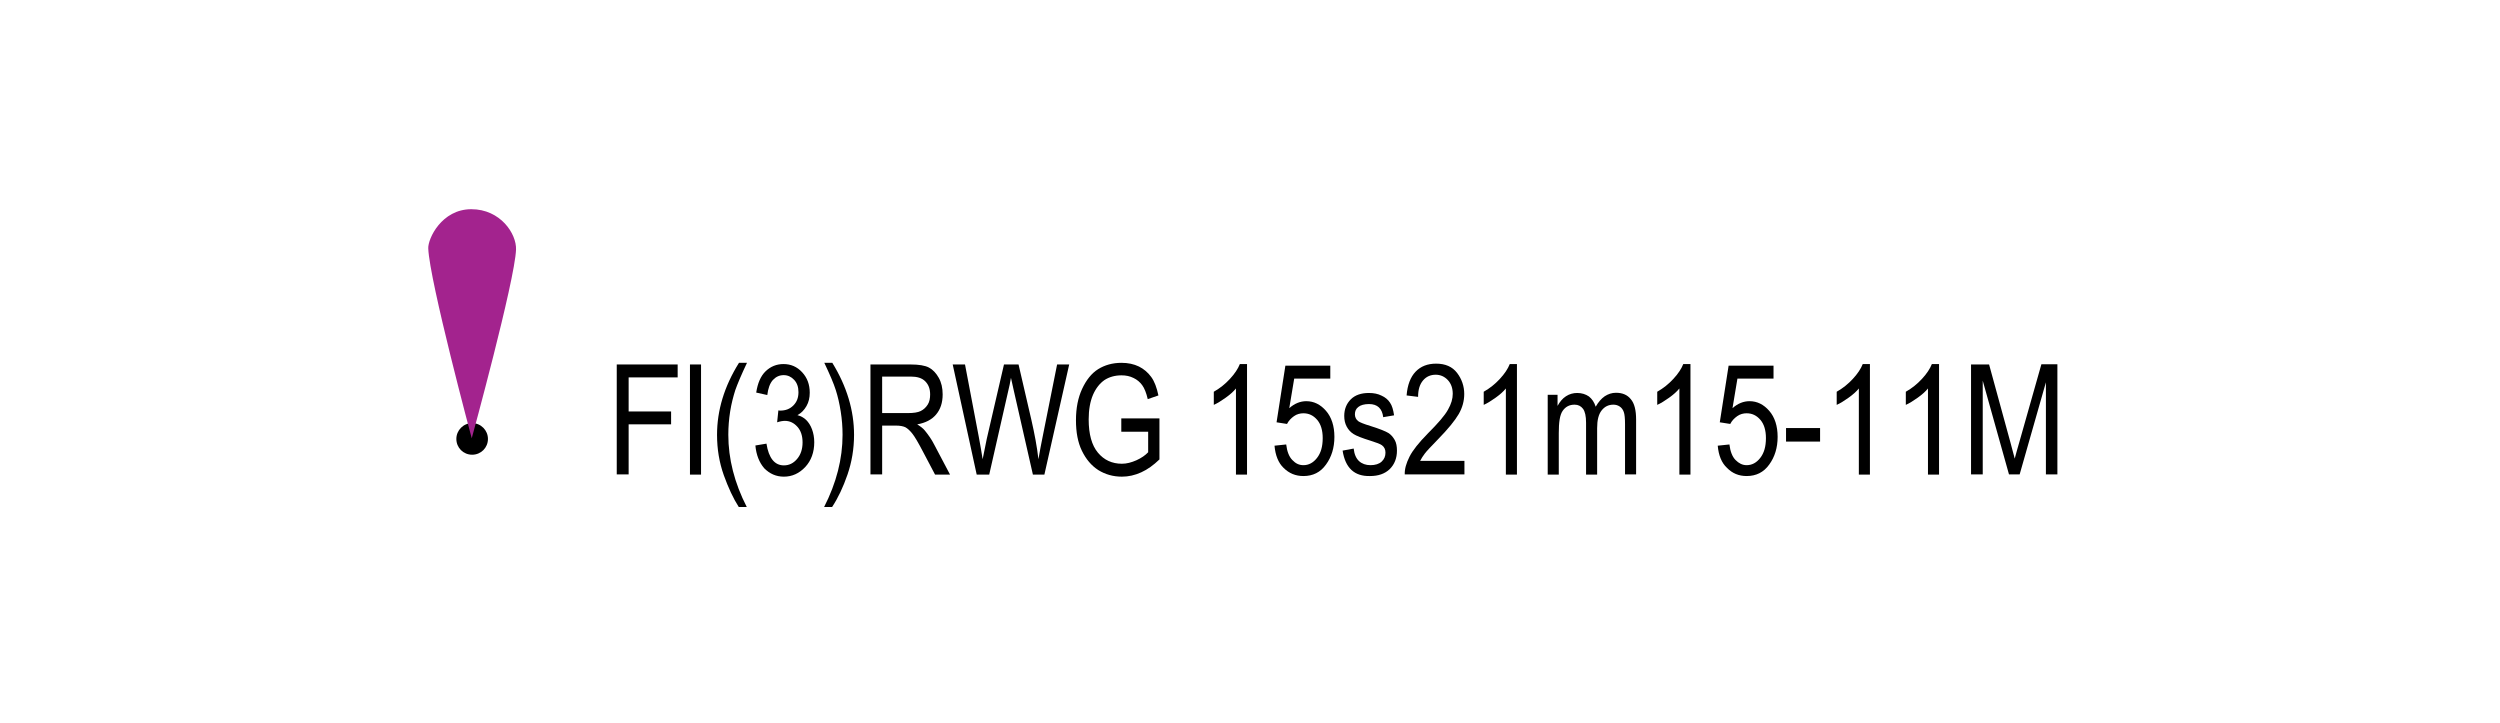 <?xml version="1.0" encoding="utf-8"?>
<!-- Generator: Adobe Illustrator 24.0.1, SVG Export Plug-In . SVG Version: 6.00 Build 0)  -->
<svg version="1.1" id="Layer_1" xmlns="http://www.w3.org/2000/svg" xmlns:xlink="http://www.w3.org/1999/xlink" x="0px" y="0px"
	 viewBox="0 0 121.89 35.25" style="enable-background:new 0 0 121.89 35.25;" xml:space="preserve">
<style type="text/css">
	.st0{fill:none;}
	.st1{fill-rule:evenodd;clip-rule:evenodd;}
	.st2{fill:#A3238E;}
</style>
<rect x="0" y="0" class="st0" width="121.89" height="35.25"/>
<path class="st1" d="M23.79,21.4c0,0.43-0.34,0.77-0.77,0.77c-0.43,0-0.77-0.34-0.77-0.77c0-0.42,0.34-0.77,0.77-0.77
	C23.45,20.63,23.79,20.98,23.79,21.4"/>
<path class="st2" d="M20.88,12.11c-0.02-0.47,0.65-1.91,2.1-1.91c1.42,0,2.21,1.2,2.18,1.97c-0.06,1.53-2.16,9.2-2.16,9.2
	S20.94,13.69,20.88,12.11"/>
<g>
	<g>
		<path d="M30.07,23.14v-5.37h2.97v0.63h-2.39v1.66h2.07v0.63h-2.07v2.44H30.07z"/>
		<path d="M33.64,23.14v-5.37h0.54v5.37H33.64z"/>
		<path d="M36.02,24.72c-0.27-0.42-0.51-0.94-0.73-1.55c-0.22-0.62-0.33-1.27-0.33-1.97c0-1.19,0.35-2.36,1.07-3.51h0.39
			c-0.27,0.57-0.46,1.02-0.57,1.33c-0.1,0.32-0.19,0.66-0.25,1.04c-0.06,0.38-0.09,0.76-0.09,1.14c0,1.17,0.3,2.35,0.9,3.52H36.02z"
			/>
		<path d="M36.83,21.72l0.54-0.09c0.11,0.71,0.4,1.06,0.85,1.06c0.25,0,0.46-0.1,0.64-0.31c0.18-0.21,0.27-0.48,0.27-0.81
			c0-0.31-0.08-0.57-0.25-0.76c-0.17-0.19-0.37-0.29-0.61-0.29c-0.1,0-0.23,0.02-0.38,0.07l0.06-0.58l0.08,0.01
			c0.27,0,0.48-0.08,0.65-0.25s0.25-0.38,0.25-0.65c0-0.25-0.07-0.45-0.21-0.6c-0.14-0.15-0.31-0.23-0.51-0.23
			c-0.21,0-0.38,0.08-0.53,0.24c-0.14,0.16-0.23,0.4-0.27,0.73l-0.54-0.12c0.07-0.46,0.22-0.81,0.46-1.04s0.53-0.35,0.87-0.35
			c0.36,0,0.66,0.13,0.91,0.4s0.37,0.6,0.37,1c0,0.24-0.05,0.46-0.16,0.65c-0.11,0.19-0.25,0.34-0.44,0.44
			c0.18,0.05,0.32,0.13,0.43,0.24s0.21,0.26,0.28,0.45c0.07,0.19,0.11,0.4,0.11,0.63c0,0.49-0.15,0.9-0.44,1.21
			s-0.64,0.47-1.04,0.47c-0.38,0-0.69-0.14-0.96-0.41C37.02,22.55,36.87,22.18,36.83,21.72z"/>
		<path d="M40.57,24.72h-0.39c0.6-1.17,0.9-2.35,0.9-3.52c0-0.38-0.03-0.76-0.09-1.14c-0.06-0.38-0.14-0.73-0.24-1.04
			c-0.1-0.32-0.29-0.76-0.56-1.33h0.39c0.71,1.15,1.06,2.33,1.06,3.51c0,0.68-0.11,1.33-0.32,1.94
			C41.11,23.75,40.86,24.28,40.57,24.72z"/>
		<path d="M42.44,23.14v-5.37h1.95c0.41,0,0.71,0.05,0.9,0.15c0.19,0.1,0.35,0.27,0.48,0.5c0.13,0.23,0.19,0.5,0.19,0.81
			c0,0.41-0.11,0.73-0.32,0.98c-0.21,0.25-0.52,0.41-0.92,0.48c0.16,0.1,0.29,0.2,0.37,0.3c0.17,0.21,0.33,0.43,0.46,0.69l0.77,1.46
			h-0.73L45,22.02c-0.23-0.44-0.4-0.73-0.52-0.88c-0.12-0.15-0.23-0.25-0.34-0.31c-0.11-0.05-0.26-0.08-0.46-0.08h-0.67v2.38H42.44z
			 M43.02,20.14h1.25c0.27,0,0.48-0.03,0.62-0.1c0.14-0.07,0.25-0.17,0.34-0.31s0.12-0.31,0.12-0.5c0-0.27-0.08-0.48-0.24-0.64
			c-0.16-0.16-0.39-0.23-0.71-0.23h-1.39V20.14z"/>
		<path d="M47.62,23.14l-1.17-5.37h0.6l0.67,3.52c0.07,0.36,0.13,0.73,0.19,1.1l0.2-0.99l0.84-3.63h0.71l0.63,2.72
			c0.15,0.66,0.27,1.29,0.34,1.9c0.06-0.35,0.13-0.74,0.22-1.17l0.69-3.45h0.59l-1.21,5.37h-0.56l-0.93-4.09l-0.14-0.63
			c-0.04,0.23-0.08,0.44-0.13,0.63l-0.93,4.09H47.62z"/>
		<path d="M54.67,21.03V20.4l1.86,0v2c-0.29,0.28-0.58,0.49-0.89,0.63s-0.62,0.21-0.94,0.21c-0.43,0-0.81-0.11-1.15-0.32
			c-0.34-0.22-0.6-0.53-0.8-0.94c-0.2-0.41-0.29-0.91-0.29-1.49c0-0.59,0.1-1.1,0.3-1.53s0.46-0.76,0.78-0.96s0.7-0.31,1.14-0.31
			c0.32,0,0.6,0.06,0.85,0.18c0.24,0.12,0.44,0.29,0.6,0.51s0.27,0.52,0.35,0.9l-0.52,0.18c-0.07-0.3-0.16-0.53-0.27-0.68
			s-0.25-0.27-0.42-0.35c-0.18-0.09-0.37-0.13-0.59-0.13c-0.32,0-0.6,0.08-0.83,0.23c-0.23,0.16-0.42,0.4-0.56,0.72
			c-0.14,0.33-0.21,0.73-0.21,1.2c0,0.72,0.15,1.26,0.45,1.62c0.3,0.36,0.69,0.54,1.17,0.54c0.23,0,0.46-0.06,0.71-0.17
			c0.24-0.11,0.43-0.24,0.57-0.39v-1H54.67z"/>
		<path d="M60.8,23.14h-0.54v-4.2c-0.12,0.15-0.29,0.3-0.5,0.45s-0.4,0.27-0.58,0.35V19.1c0.3-0.17,0.56-0.38,0.79-0.63
			c0.23-0.25,0.39-0.49,0.48-0.72h0.35V23.14z"/>
		<path d="M62.14,21.73l0.57-0.06c0.04,0.34,0.14,0.6,0.3,0.76c0.16,0.17,0.33,0.25,0.54,0.25c0.26,0,0.48-0.12,0.66-0.35
			c0.19-0.24,0.28-0.56,0.28-0.97c0-0.38-0.09-0.68-0.27-0.89c-0.18-0.21-0.4-0.32-0.67-0.32c-0.16,0-0.32,0.04-0.46,0.14
			s-0.26,0.22-0.34,0.38l-0.51-0.08l0.43-2.76h2.19v0.63H63.1l-0.24,1.44c0.26-0.23,0.54-0.34,0.83-0.34c0.37,0,0.69,0.16,0.96,0.47
			c0.27,0.31,0.41,0.74,0.41,1.27c0,0.53-0.14,0.98-0.41,1.35c-0.27,0.38-0.64,0.56-1.1,0.56c-0.38,0-0.7-0.13-0.97-0.4
			C62.33,22.57,62.18,22.2,62.14,21.73z"/>
		<path d="M65.46,21.97l0.54-0.1c0.03,0.28,0.12,0.48,0.26,0.61s0.33,0.2,0.56,0.2s0.42-0.06,0.54-0.17
			c0.13-0.12,0.19-0.26,0.19-0.44c0-0.15-0.05-0.27-0.17-0.36c-0.08-0.06-0.26-0.13-0.55-0.22c-0.42-0.13-0.7-0.24-0.84-0.33
			c-0.14-0.09-0.25-0.21-0.33-0.36s-0.12-0.32-0.12-0.52c0-0.33,0.11-0.6,0.32-0.81c0.21-0.21,0.51-0.31,0.88-0.31
			c0.24,0,0.44,0.04,0.62,0.13c0.18,0.08,0.32,0.2,0.41,0.34c0.1,0.14,0.16,0.35,0.2,0.62l-0.53,0.09
			c-0.05-0.42-0.28-0.64-0.69-0.64c-0.23,0-0.41,0.05-0.52,0.14c-0.12,0.09-0.17,0.21-0.17,0.36c0,0.14,0.06,0.26,0.17,0.34
			c0.07,0.05,0.26,0.13,0.59,0.23c0.45,0.14,0.74,0.26,0.87,0.34c0.13,0.08,0.23,0.2,0.31,0.34s0.11,0.32,0.11,0.52
			c0,0.37-0.12,0.67-0.35,0.9c-0.24,0.23-0.56,0.34-0.96,0.34C66.03,23.23,65.59,22.81,65.46,21.97z"/>
		<path d="M71.4,22.5v0.63h-2.91c-0.01-0.26,0.07-0.54,0.23-0.86c0.16-0.32,0.46-0.69,0.89-1.13c0.5-0.5,0.84-0.89,0.99-1.17
			c0.16-0.28,0.23-0.53,0.23-0.77c0-0.27-0.08-0.5-0.24-0.67c-0.16-0.17-0.36-0.26-0.59-0.26c-0.25,0-0.46,0.09-0.62,0.28
			c-0.16,0.19-0.24,0.45-0.24,0.8l-0.56-0.07c0.04-0.51,0.19-0.9,0.44-1.16c0.25-0.26,0.58-0.39,1-0.39c0.45,0,0.79,0.15,1.02,0.45
			s0.35,0.65,0.35,1.03c0,0.34-0.09,0.67-0.27,0.98s-0.52,0.73-1.03,1.25c-0.32,0.33-0.53,0.55-0.62,0.67
			c-0.09,0.12-0.17,0.24-0.23,0.36H71.4z"/>
		<path d="M73.96,23.14h-0.54v-4.2c-0.12,0.15-0.29,0.3-0.5,0.45c-0.21,0.15-0.4,0.27-0.58,0.35V19.1c0.3-0.17,0.56-0.38,0.79-0.63
			c0.23-0.25,0.39-0.49,0.48-0.72h0.35V23.14z"/>
		<path d="M75.46,23.14v-3.89h0.48v0.54c0.11-0.2,0.24-0.36,0.41-0.47c0.17-0.11,0.35-0.16,0.55-0.16c0.22,0,0.41,0.06,0.57,0.17
			c0.15,0.12,0.26,0.28,0.33,0.5c0.13-0.23,0.27-0.39,0.44-0.51c0.17-0.11,0.35-0.17,0.55-0.17c0.31,0,0.55,0.1,0.72,0.31
			c0.18,0.21,0.26,0.54,0.26,1v2.67h-0.54v-2.45c0-0.28-0.02-0.48-0.06-0.59c-0.04-0.12-0.11-0.21-0.2-0.27s-0.19-0.09-0.31-0.09
			c-0.23,0-0.42,0.09-0.57,0.28s-0.22,0.47-0.22,0.87v2.26h-0.54v-2.53c0-0.32-0.05-0.55-0.15-0.68c-0.1-0.13-0.23-0.2-0.41-0.2
			c-0.25,0-0.44,0.1-0.58,0.3S76,20.59,76,21.12v2.02H75.46z"/>
		<path d="M82.42,23.14h-0.54v-4.2c-0.12,0.15-0.29,0.3-0.5,0.45c-0.21,0.15-0.4,0.27-0.58,0.35V19.1c0.3-0.17,0.56-0.38,0.79-0.63
			c0.23-0.25,0.39-0.49,0.48-0.72h0.35V23.14z"/>
		<path d="M83.75,21.73l0.57-0.06c0.04,0.34,0.14,0.6,0.3,0.76s0.33,0.25,0.54,0.25c0.26,0,0.48-0.12,0.66-0.35
			c0.19-0.24,0.28-0.56,0.28-0.97c0-0.38-0.09-0.68-0.27-0.89c-0.18-0.21-0.4-0.32-0.67-0.32c-0.16,0-0.32,0.04-0.46,0.14
			s-0.26,0.22-0.34,0.38l-0.51-0.08l0.43-2.76h2.19v0.63h-1.76l-0.24,1.44c0.26-0.23,0.54-0.34,0.83-0.34
			c0.37,0,0.69,0.16,0.96,0.47c0.27,0.31,0.41,0.74,0.41,1.27c0,0.53-0.14,0.98-0.41,1.35c-0.27,0.38-0.64,0.56-1.1,0.56
			c-0.38,0-0.7-0.13-0.96-0.4C83.94,22.57,83.79,22.2,83.75,21.73z"/>
		<path d="M87.08,21.53v-0.66h1.66v0.66H87.08z"/>
		<path d="M91.17,23.14h-0.54v-4.2c-0.12,0.15-0.29,0.3-0.5,0.45c-0.21,0.15-0.4,0.27-0.58,0.35V19.1c0.3-0.17,0.56-0.38,0.79-0.63
			c0.23-0.25,0.39-0.49,0.48-0.72h0.35V23.14z"/>
		<path d="M94.54,23.14H94v-4.2c-0.12,0.15-0.29,0.3-0.5,0.45c-0.21,0.15-0.4,0.27-0.58,0.35V19.1c0.3-0.17,0.56-0.38,0.79-0.63
			c0.23-0.25,0.39-0.49,0.48-0.72h0.35V23.14z"/>
		<path d="M96.1,23.14v-5.37h0.88l1.04,3.8l0.21,0.79c0.05-0.2,0.13-0.48,0.24-0.86l1.06-3.74h0.78v5.37h-0.56v-4.49l-1.28,4.49
			h-0.52l-1.28-4.57v4.57H96.1z"/>
	</g>
</g>
</svg>
